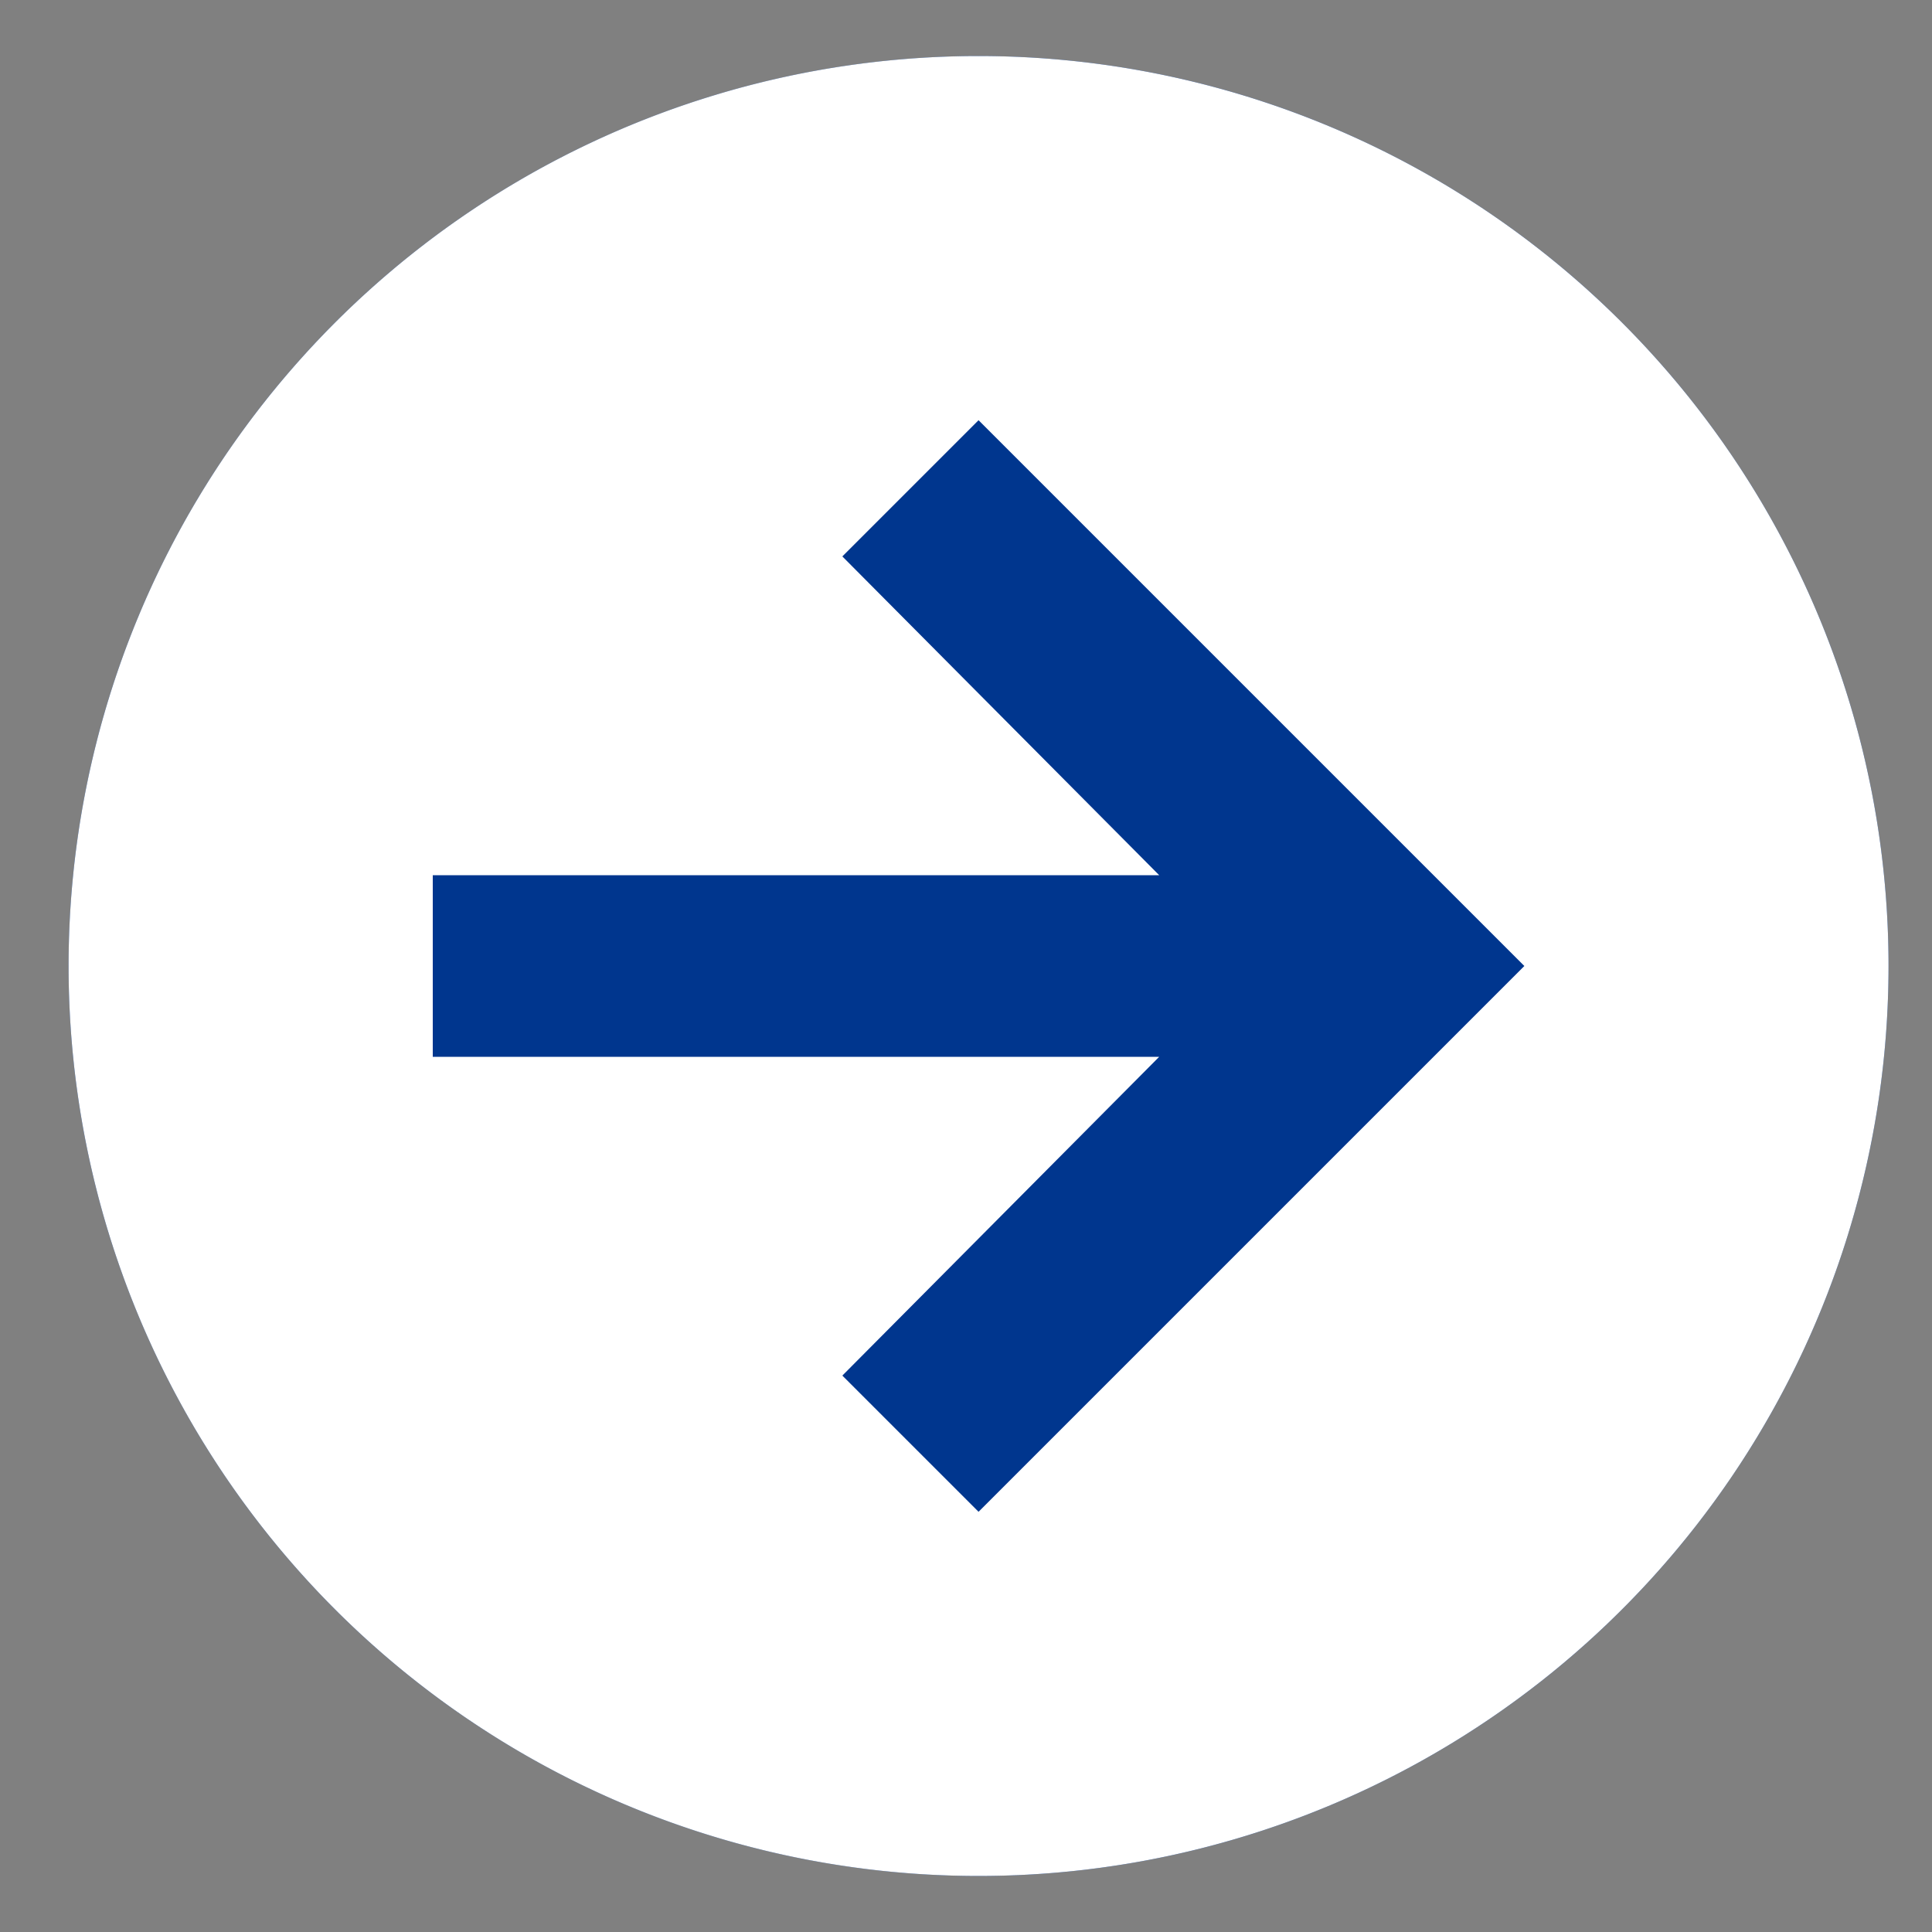 <svg id="レイヤー_1" data-name="レイヤー 1" xmlns="http://www.w3.org/2000/svg" width="20" height="20" viewBox="0 0 20 20"><rect x="0" y="0" width="20" height="20" fill="#808080" stroke="none"/><defs><style>.cls-1{fill:#00368e;}.cls-2{fill:#fff;}</style></defs><circle class="cls-1" cx="10.13" cy="10" r="9.42"/><path class="cls-2" d="M10.13.58A9.42,9.42,0,1,0,19.55,10,9.42,9.42,0,0,0,10.13.58Zm0,15.07L8.72,14.24,12,10.94H4.48V9.06H12L8.72,5.76l1.41-1.41L15.78,10Z"/></svg>